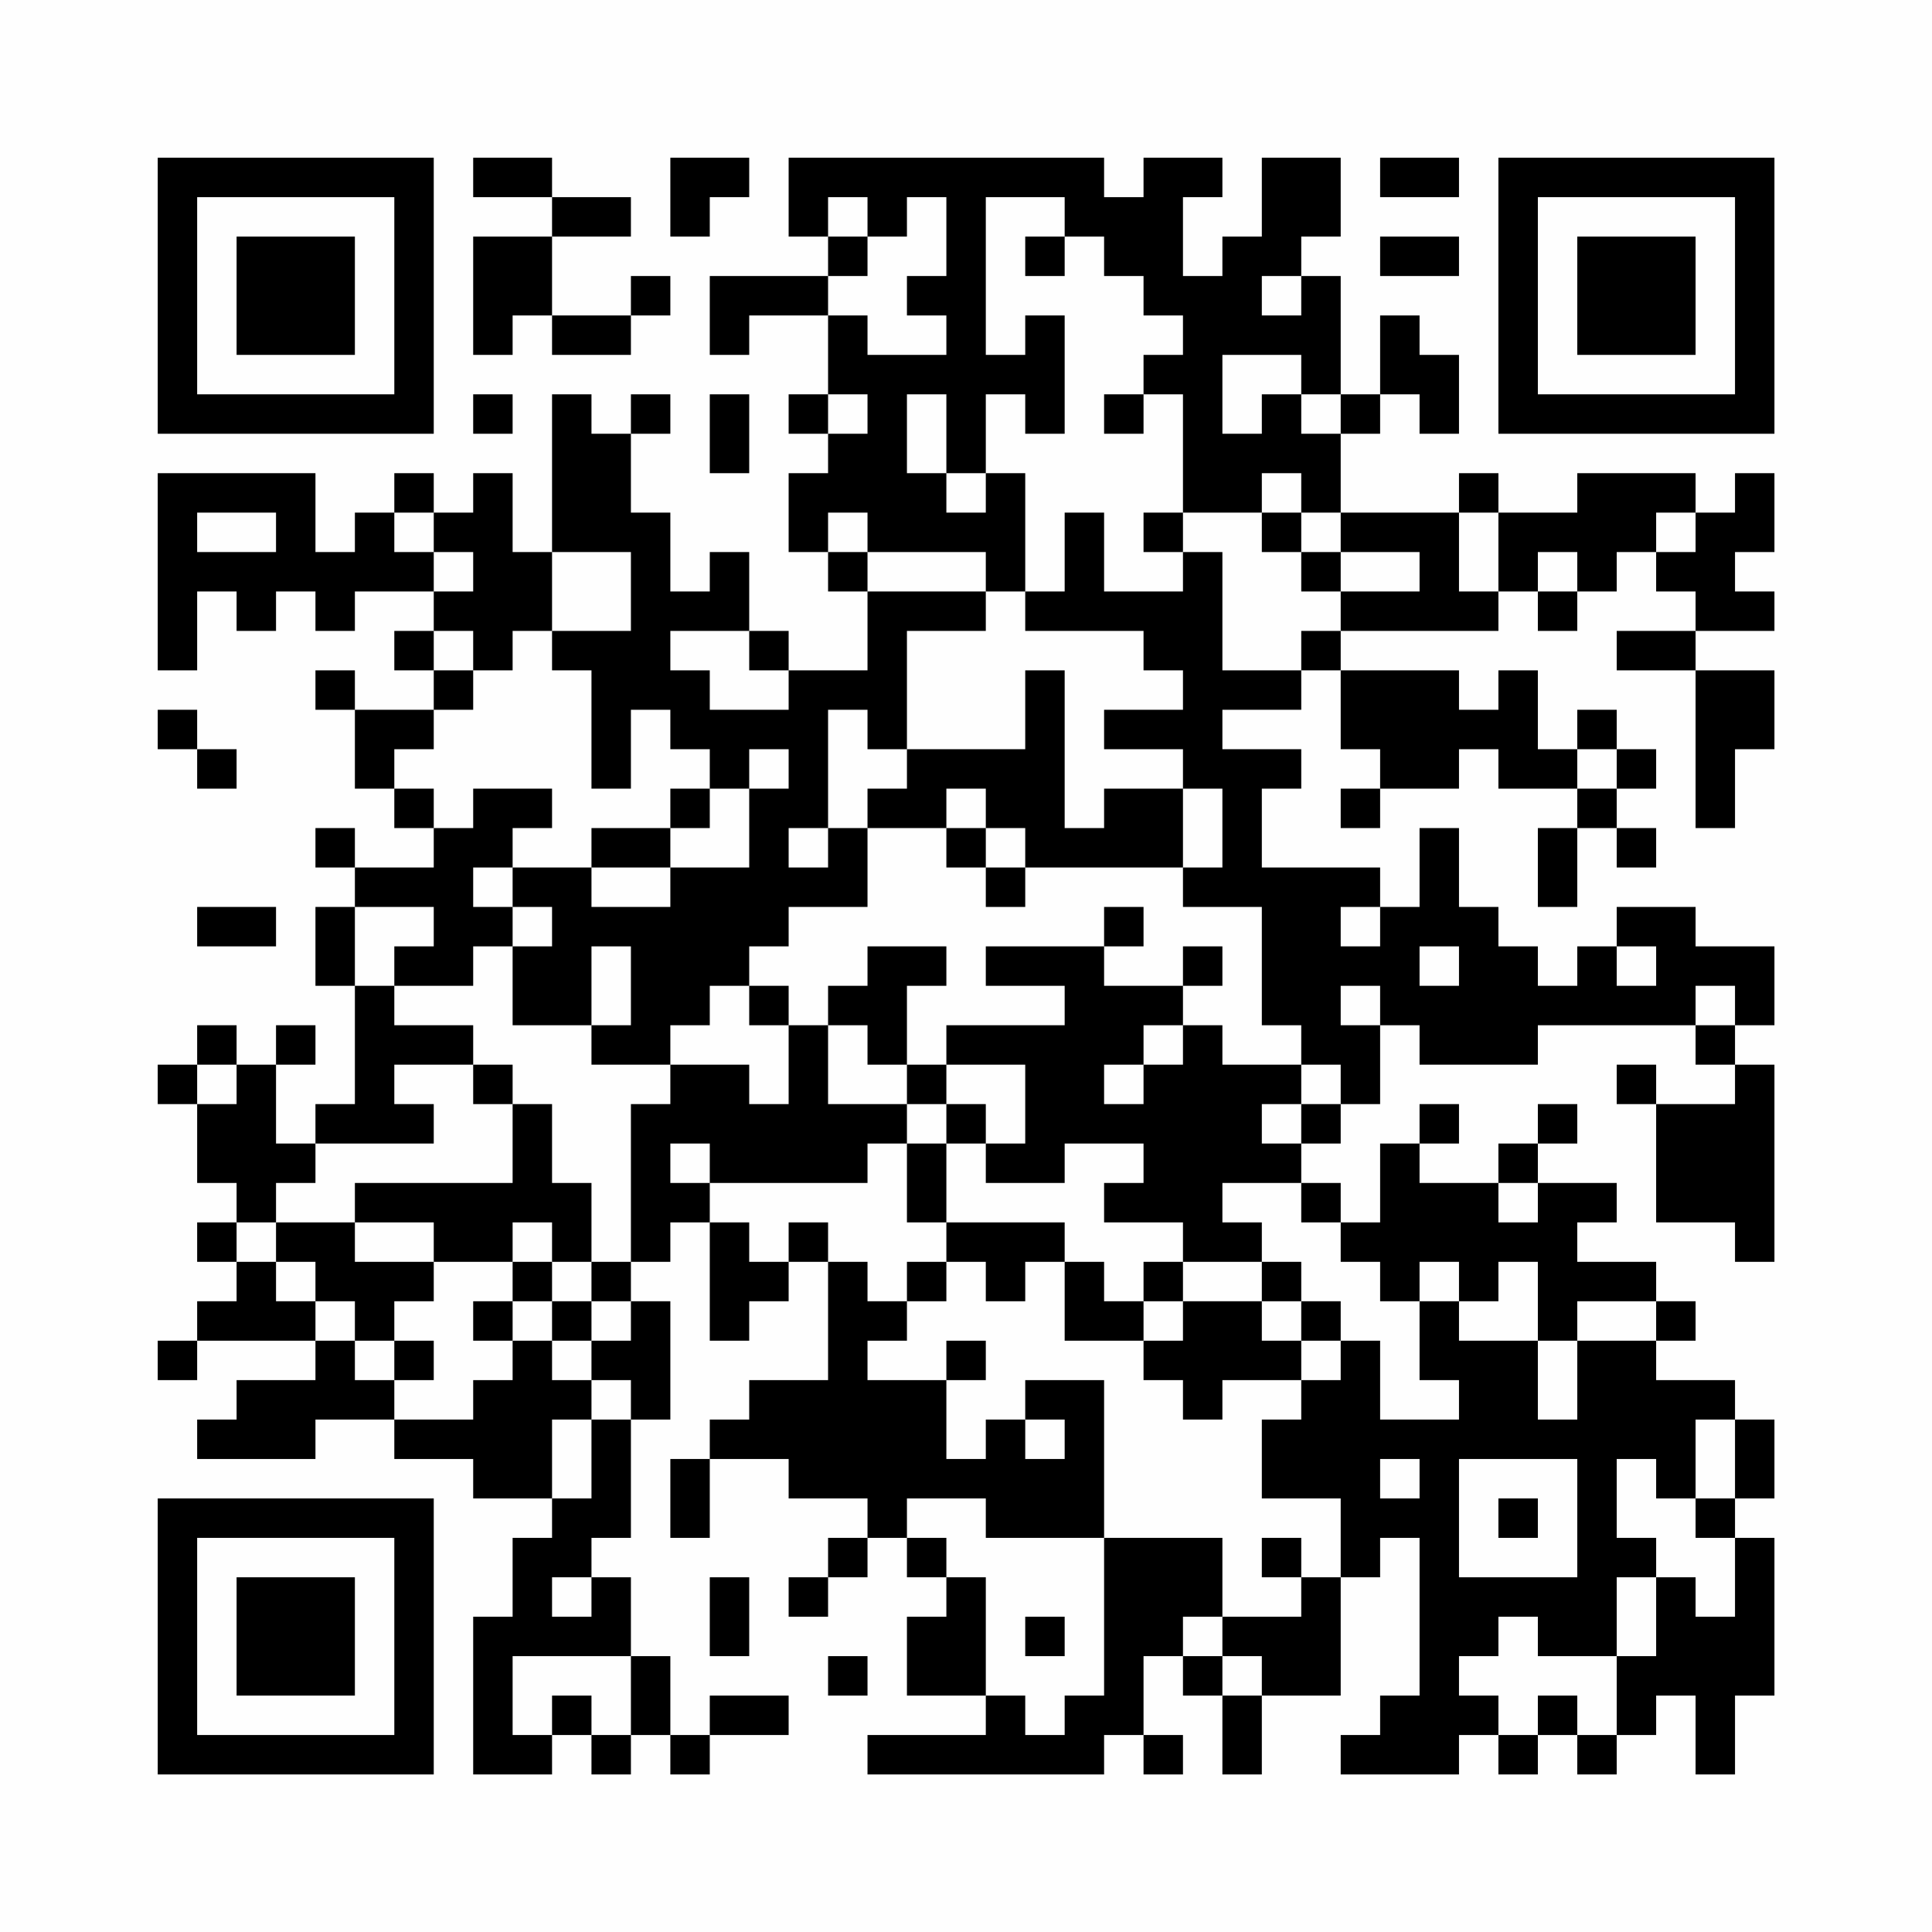 <?xml version="1.0" encoding="UTF-8"?>
<svg xmlns="http://www.w3.org/2000/svg" version="1.1" width="200" height="200" viewBox="0 0 200 200"><rect x="0" y="0" width="200" height="200" fill="#fefefe"/><g transform="scale(4.082)"><g transform="translate(4,4)"><path fill-rule="evenodd" d="M8 0L8 1L10 1L10 2L8 2L8 5L9 5L9 4L10 4L10 5L12 5L12 4L13 4L13 3L12 3L12 4L10 4L10 2L12 2L12 1L10 1L10 0ZM13 0L13 2L14 2L14 1L15 1L15 0ZM16 0L16 2L17 2L17 3L14 3L14 5L15 5L15 4L17 4L17 6L16 6L16 7L17 7L17 8L16 8L16 10L17 10L17 11L18 11L18 13L16 13L16 12L15 12L15 10L14 10L14 11L13 11L13 9L12 9L12 7L13 7L13 6L12 6L12 7L11 7L11 6L10 6L10 10L9 10L9 8L8 8L8 9L7 9L7 8L6 8L6 9L5 9L5 10L4 10L4 8L0 8L0 13L1 13L1 11L2 11L2 12L3 12L3 11L4 11L4 12L5 12L5 11L7 11L7 12L6 12L6 13L7 13L7 14L5 14L5 13L4 13L4 14L5 14L5 16L6 16L6 17L7 17L7 18L5 18L5 17L4 17L4 18L5 18L5 19L4 19L4 21L5 21L5 24L4 24L4 25L3 25L3 23L4 23L4 22L3 22L3 23L2 23L2 22L1 22L1 23L0 23L0 24L1 24L1 26L2 26L2 27L1 27L1 28L2 28L2 29L1 29L1 30L0 30L0 31L1 31L1 30L4 30L4 31L2 31L2 32L1 32L1 33L4 33L4 32L6 32L6 33L8 33L8 34L10 34L10 35L9 35L9 37L8 37L8 41L10 41L10 40L11 40L11 41L12 41L12 40L13 40L13 41L14 41L14 40L16 40L16 39L14 39L14 40L13 40L13 38L12 38L12 36L11 36L11 35L12 35L12 32L13 32L13 29L12 29L12 28L13 28L13 27L14 27L14 30L15 30L15 29L16 29L16 28L17 28L17 31L15 31L15 32L14 32L14 33L13 33L13 35L14 35L14 33L16 33L16 34L18 34L18 35L17 35L17 36L16 36L16 37L17 37L17 36L18 36L18 35L19 35L19 36L20 36L20 37L19 37L19 39L21 39L21 40L18 40L18 41L24 41L24 40L25 40L25 41L26 41L26 40L25 40L25 38L26 38L26 39L27 39L27 41L28 41L28 39L30 39L30 36L31 36L31 35L32 35L32 39L31 39L31 40L30 40L30 41L33 41L33 40L34 40L34 41L35 41L35 40L36 40L36 41L37 41L37 40L38 40L38 39L39 39L39 41L40 41L40 39L41 39L41 35L40 35L40 34L41 34L41 32L40 32L40 31L38 31L38 30L39 30L39 29L38 29L38 28L36 28L36 27L37 27L37 26L35 26L35 25L36 25L36 24L35 24L35 25L34 25L34 26L32 26L32 25L33 25L33 24L32 24L32 25L31 25L31 27L30 27L30 26L29 26L29 25L30 25L30 24L31 24L31 22L32 22L32 23L35 23L35 22L39 22L39 23L40 23L40 24L38 24L38 23L37 23L37 24L38 24L38 27L40 27L40 28L41 28L41 23L40 23L40 22L41 22L41 20L39 20L39 19L37 19L37 20L36 20L36 21L35 21L35 20L34 20L34 19L33 19L33 17L32 17L32 19L31 19L31 18L28 18L28 16L29 16L29 15L27 15L27 14L29 14L29 13L30 13L30 15L31 15L31 16L30 16L30 17L31 17L31 16L33 16L33 15L34 15L34 16L36 16L36 17L35 17L35 19L36 19L36 17L37 17L37 18L38 18L38 17L37 17L37 16L38 16L38 15L37 15L37 14L36 14L36 15L35 15L35 13L34 13L34 14L33 14L33 13L30 13L30 12L34 12L34 11L35 11L35 12L36 12L36 11L37 11L37 10L38 10L38 11L39 11L39 12L37 12L37 13L39 13L39 17L40 17L40 15L41 15L41 13L39 13L39 12L41 12L41 11L40 11L40 10L41 10L41 8L40 8L40 9L39 9L39 8L36 8L36 9L34 9L34 8L33 8L33 9L30 9L30 7L31 7L31 6L32 6L32 7L33 7L33 5L32 5L32 4L31 4L31 6L30 6L30 3L29 3L29 2L30 2L30 0L28 0L28 2L27 2L27 3L26 3L26 1L27 1L27 0L25 0L25 1L24 1L24 0ZM31 0L31 1L33 1L33 0ZM17 1L17 2L18 2L18 3L17 3L17 4L18 4L18 5L20 5L20 4L19 4L19 3L20 3L20 1L19 1L19 2L18 2L18 1ZM21 1L21 5L22 5L22 4L23 4L23 7L22 7L22 6L21 6L21 8L20 8L20 6L19 6L19 8L20 8L20 9L21 9L21 8L22 8L22 11L21 11L21 10L18 10L18 9L17 9L17 10L18 10L18 11L21 11L21 12L19 12L19 15L18 15L18 14L17 14L17 17L16 17L16 18L17 18L17 17L18 17L18 19L16 19L16 20L15 20L15 21L14 21L14 22L13 22L13 23L11 23L11 22L12 22L12 20L11 20L11 22L9 22L9 20L10 20L10 19L9 19L9 18L11 18L11 19L13 19L13 18L15 18L15 16L16 16L16 15L15 15L15 16L14 16L14 15L13 15L13 14L12 14L12 16L11 16L11 13L10 13L10 12L12 12L12 10L10 10L10 12L9 12L9 13L8 13L8 12L7 12L7 13L8 13L8 14L7 14L7 15L6 15L6 16L7 16L7 17L8 17L8 16L10 16L10 17L9 17L9 18L8 18L8 19L9 19L9 20L8 20L8 21L6 21L6 20L7 20L7 19L5 19L5 21L6 21L6 22L8 22L8 23L6 23L6 24L7 24L7 25L4 25L4 26L3 26L3 27L2 27L2 28L3 28L3 29L4 29L4 30L5 30L5 31L6 31L6 32L8 32L8 31L9 31L9 30L10 30L10 31L11 31L11 32L10 32L10 34L11 34L11 32L12 32L12 31L11 31L11 30L12 30L12 29L11 29L11 28L12 28L12 24L13 24L13 23L15 23L15 24L16 24L16 22L17 22L17 24L19 24L19 25L18 25L18 26L14 26L14 25L13 25L13 26L14 26L14 27L15 27L15 28L16 28L16 27L17 27L17 28L18 28L18 29L19 29L19 30L18 30L18 31L20 31L20 33L21 33L21 32L22 32L22 33L23 33L23 32L22 32L22 31L24 31L24 35L21 35L21 34L19 34L19 35L20 35L20 36L21 36L21 39L22 39L22 40L23 40L23 39L24 39L24 35L27 35L27 37L26 37L26 38L27 38L27 39L28 39L28 38L27 38L27 37L29 37L29 36L30 36L30 34L28 34L28 32L29 32L29 31L30 31L30 30L31 30L31 32L33 32L33 31L32 31L32 29L33 29L33 30L35 30L35 32L36 32L36 30L38 30L38 29L36 29L36 30L35 30L35 28L34 28L34 29L33 29L33 28L32 28L32 29L31 29L31 28L30 28L30 27L29 27L29 26L27 26L27 27L28 27L28 28L26 28L26 27L24 27L24 26L25 26L25 25L23 25L23 26L21 26L21 25L22 25L22 23L20 23L20 22L23 22L23 21L21 21L21 20L24 20L24 21L26 21L26 22L25 22L25 23L24 23L24 24L25 24L25 23L26 23L26 22L27 22L27 23L29 23L29 24L28 24L28 25L29 25L29 24L30 24L30 23L29 23L29 22L28 22L28 19L26 19L26 18L27 18L27 16L26 16L26 15L24 15L24 14L26 14L26 13L25 13L25 12L22 12L22 11L23 11L23 9L24 9L24 11L26 11L26 10L27 10L27 13L29 13L29 12L30 12L30 11L32 11L32 10L30 10L30 9L29 9L29 8L28 8L28 9L26 9L26 6L25 6L25 5L26 5L26 4L25 4L25 3L24 3L24 2L23 2L23 1ZM22 2L22 3L23 3L23 2ZM31 2L31 3L33 3L33 2ZM28 3L28 4L29 4L29 3ZM27 5L27 7L28 7L28 6L29 6L29 7L30 7L30 6L29 6L29 5ZM8 6L8 7L9 7L9 6ZM14 6L14 8L15 8L15 6ZM17 6L17 7L18 7L18 6ZM24 6L24 7L25 7L25 6ZM1 9L1 10L3 10L3 9ZM6 9L6 10L7 10L7 11L8 11L8 10L7 10L7 9ZM25 9L25 10L26 10L26 9ZM28 9L28 10L29 10L29 11L30 11L30 10L29 10L29 9ZM33 9L33 11L34 11L34 9ZM38 9L38 10L39 10L39 9ZM35 10L35 11L36 11L36 10ZM13 12L13 13L14 13L14 14L16 14L16 13L15 13L15 12ZM22 13L22 15L19 15L19 16L18 16L18 17L20 17L20 18L21 18L21 19L22 19L22 18L26 18L26 16L24 16L24 17L23 17L23 13ZM0 14L0 15L1 15L1 16L2 16L2 15L1 15L1 14ZM36 15L36 16L37 16L37 15ZM13 16L13 17L11 17L11 18L13 18L13 17L14 17L14 16ZM20 16L20 17L21 17L21 18L22 18L22 17L21 17L21 16ZM1 19L1 20L3 20L3 19ZM24 19L24 20L25 20L25 19ZM30 19L30 20L31 20L31 19ZM18 20L18 21L17 21L17 22L18 22L18 23L19 23L19 24L20 24L20 25L19 25L19 27L20 27L20 28L19 28L19 29L20 29L20 28L21 28L21 29L22 29L22 28L23 28L23 30L25 30L25 31L26 31L26 32L27 32L27 31L29 31L29 30L30 30L30 29L29 29L29 28L28 28L28 29L26 29L26 28L25 28L25 29L24 29L24 28L23 28L23 27L20 27L20 25L21 25L21 24L20 24L20 23L19 23L19 21L20 21L20 20ZM26 20L26 21L27 21L27 20ZM32 20L32 21L33 21L33 20ZM37 20L37 21L38 21L38 20ZM15 21L15 22L16 22L16 21ZM30 21L30 22L31 22L31 21ZM39 21L39 22L40 22L40 21ZM1 23L1 24L2 24L2 23ZM8 23L8 24L9 24L9 26L5 26L5 27L3 27L3 28L4 28L4 29L5 29L5 30L6 30L6 31L7 31L7 30L6 30L6 29L7 29L7 28L9 28L9 29L8 29L8 30L9 30L9 29L10 29L10 30L11 30L11 29L10 29L10 28L11 28L11 26L10 26L10 24L9 24L9 23ZM34 26L34 27L35 27L35 26ZM5 27L5 28L7 28L7 27ZM9 27L9 28L10 28L10 27ZM25 29L25 30L26 30L26 29ZM28 29L28 30L29 30L29 29ZM20 30L20 31L21 31L21 30ZM39 32L39 34L38 34L38 33L37 33L37 35L38 35L38 36L37 36L37 38L35 38L35 37L34 37L34 38L33 38L33 39L34 39L34 40L35 40L35 39L36 39L36 40L37 40L37 38L38 38L38 36L39 36L39 37L40 37L40 35L39 35L39 34L40 34L40 32ZM31 33L31 34L32 34L32 33ZM33 33L33 36L36 36L36 33ZM34 34L34 35L35 35L35 34ZM28 35L28 36L29 36L29 35ZM10 36L10 37L11 37L11 36ZM14 36L14 38L15 38L15 36ZM22 37L22 38L23 38L23 37ZM9 38L9 40L10 40L10 39L11 39L11 40L12 40L12 38ZM17 38L17 39L18 39L18 38ZM0 0L0 7L7 7L7 0ZM1 1L1 6L6 6L6 1ZM2 2L2 5L5 5L5 2ZM34 0L34 7L41 7L41 0ZM35 1L35 6L40 6L40 1ZM36 2L36 5L39 5L39 2ZM0 34L0 41L7 41L7 34ZM1 35L1 40L6 40L6 35ZM2 36L2 39L5 39L5 36Z" fill="#000000"/></g></g></svg>

